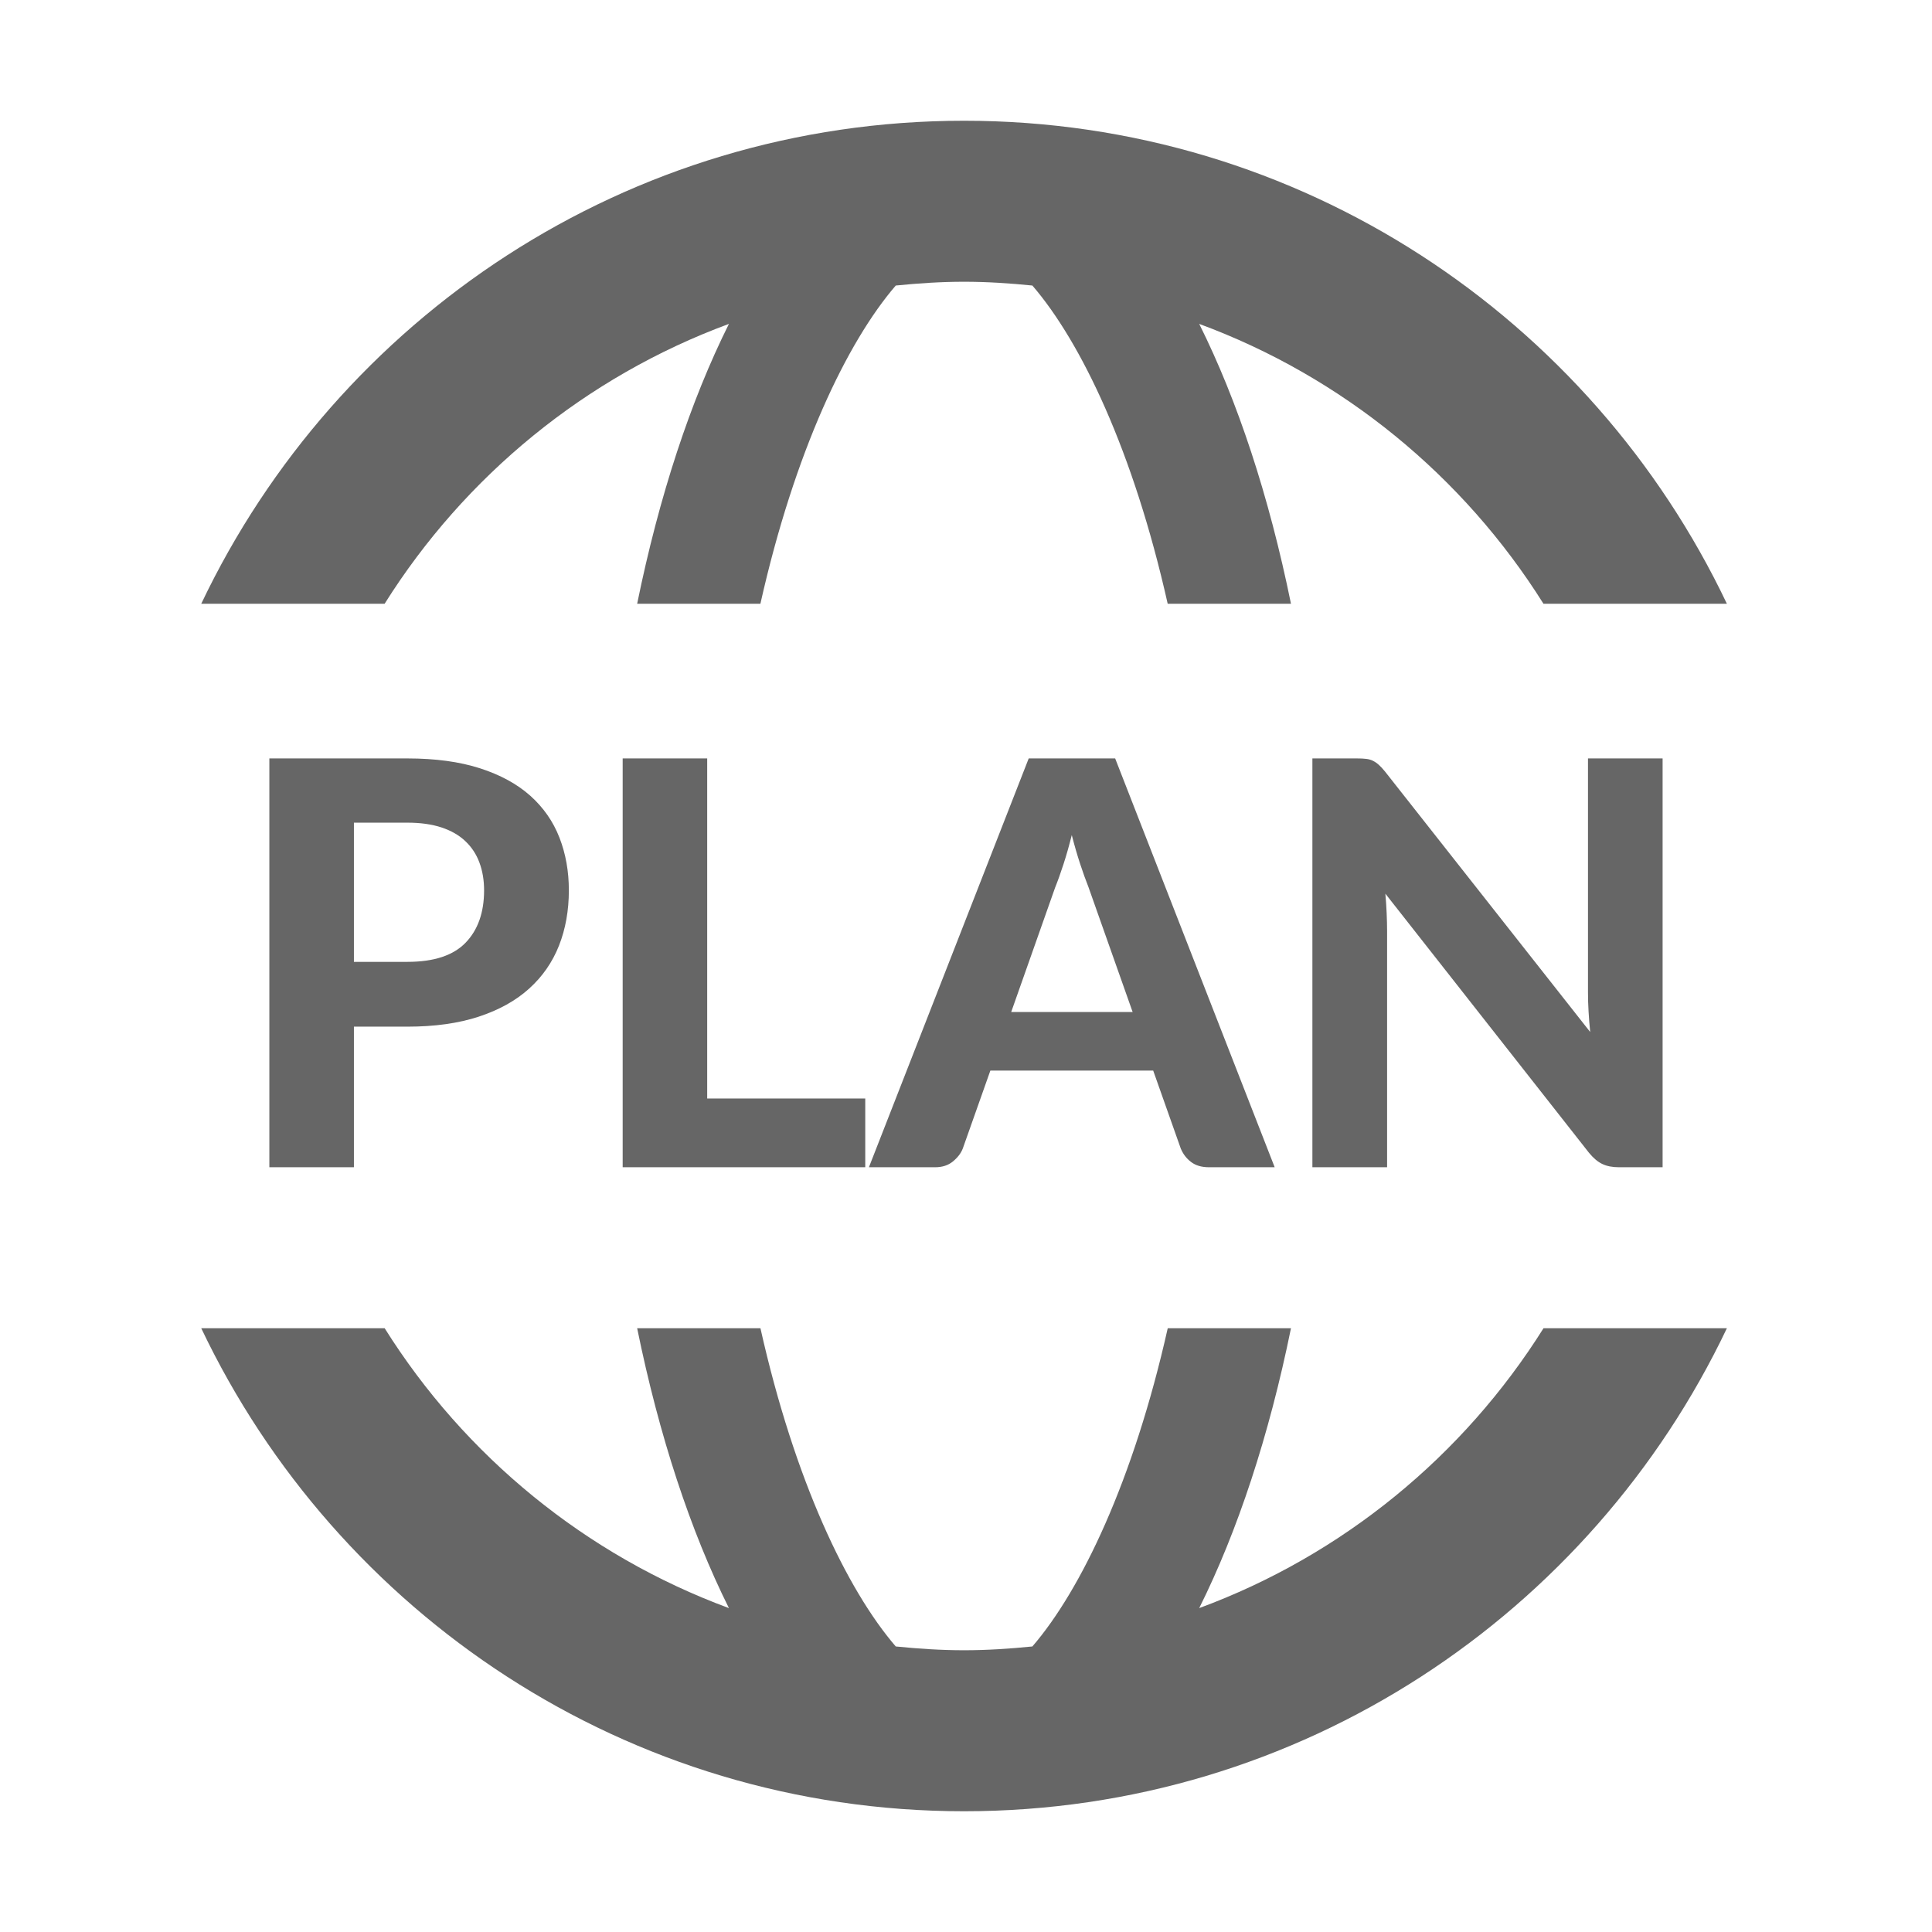 <?xml version="1.0" encoding="UTF-8"?>
<svg width="48px" height="48px" viewBox="0 0 48 48" version="1.1" xmlns="http://www.w3.org/2000/svg" xmlns:xlink="http://www.w3.org/1999/xlink">
    <!-- Generator: Sketch 56.3 (81716) - https://sketch.com -->
    <title>Icons #666/Internet Plans</title>
    <desc>Created with Sketch.</desc>
    <defs>
        <path d="M10.123,23.897 C10.781,23.897 11.262,23.738 11.568,23.421 C11.874,23.104 12.027,22.67 12.027,22.119 C12.027,21.867 11.988,21.637 11.911,21.43 C11.834,21.222 11.717,21.045 11.561,20.898 C11.405,20.75 11.208,20.637 10.97,20.558 C10.731,20.479 10.449,20.439 10.123,20.439 L8.793,20.439 L8.793,23.897 L10.123,23.897 Z M10.123,18.843 C10.818,18.843 11.419,18.925 11.925,19.088 C12.431,19.251 12.848,19.479 13.175,19.77 C13.501,20.062 13.743,20.409 13.899,20.81 C14.055,21.211 14.133,21.648 14.133,22.119 C14.133,22.618 14.052,23.076 13.889,23.491 C13.725,23.906 13.478,24.263 13.146,24.562 C12.815,24.861 12.398,25.093 11.893,25.259 C11.389,25.424 10.799,25.507 10.123,25.507 L8.793,25.507 L8.793,29 L6.692,29 L6.692,18.843 L10.123,18.843 Z M21.497,27.292 L21.497,29 L15.47,29 L15.47,18.843 L17.57,18.843 L17.57,27.292 L21.497,27.292 Z M28.14,25.143 L27.041,22.035 C26.976,21.872 26.907,21.68 26.835,21.461 C26.763,21.242 26.694,21.004 26.628,20.747 C26.563,21.008 26.494,21.25 26.422,21.471 C26.35,21.693 26.281,21.886 26.215,22.049 L25.123,25.143 L28.14,25.143 Z M31.669,29 L30.038,29 C29.855,29 29.707,28.957 29.593,28.87 C29.479,28.784 29.394,28.673 29.337,28.538 L28.651,26.599 L24.605,26.599 L23.919,28.538 C23.873,28.655 23.791,28.761 23.674,28.857 C23.558,28.952 23.411,29 23.233,29 L21.588,29 L25.558,18.843 L27.706,18.843 L31.669,29 Z M18.11,8.047 C14.551,9.36 11.547,11.828 9.556,15 L5,15 C8.373,7.912 15.58,3 23.952,3 C32.324,3 39.531,7.912 42.904,15 L38.347,15 C36.357,11.828 33.352,9.36 29.794,8.047 C30.747,9.956 31.528,12.322 32.074,15 L29.011,15 C28.16,11.208 26.857,8.496 25.649,7.094 C25.09,7.038 24.526,7 23.952,7 C23.378,7 22.813,7.038 22.255,7.094 C21.047,8.496 19.744,11.208 18.892,15 L15.83,15 C16.376,12.322 17.157,9.956 18.11,8.047 Z M29.794,39.953 C33.353,38.64 36.357,36.172 38.348,33 L42.904,33 C39.531,40.088 32.324,45 23.952,45 C15.58,45 8.373,40.088 5,33 L9.557,33 C11.547,36.172 14.552,38.64 18.11,39.953 C17.157,38.044 16.376,35.678 15.83,33 L18.893,33 C19.744,36.792 21.047,39.504 22.255,40.906 C22.814,40.962 23.378,41 23.952,41 C24.526,41 25.091,40.962 25.649,40.906 C26.857,39.504 28.16,36.792 29.012,33 L32.074,33 C31.528,35.678 30.747,38.044 29.794,39.953 Z M41.307,18.843 L41.307,29 L40.222,29 C40.059,29 39.922,28.973 39.809,28.919 C39.697,28.866 39.588,28.774 39.48,28.643 L34.419,22.203 C34.434,22.366 34.444,22.527 34.451,22.686 C34.458,22.845 34.462,22.992 34.462,23.127 L34.462,29 L32.606,29 L32.606,18.843 L33.712,18.843 C33.801,18.843 33.877,18.846 33.94,18.854 C34.003,18.86 34.06,18.877 34.111,18.902 C34.163,18.928 34.212,18.962 34.258,19.004 C34.305,19.046 34.356,19.102 34.413,19.172 L39.508,25.64 C39.49,25.463 39.476,25.291 39.467,25.125 C39.457,24.96 39.453,24.802 39.453,24.653 L39.453,18.843 L41.307,18.843 Z" id="path-1"></path>
    </defs>
    <g id="Icons-#666/Internet-Plans" stroke="none" stroke-width="1" fill="none" fill-rule="evenodd">
        <mask id="mask-2" fill="white">
            <use xlink:href="#path-1"></use>
        </mask>
        <use id="Mask" fill="#666666" xlink:href="#path-1"></use>
    </g>
</svg>